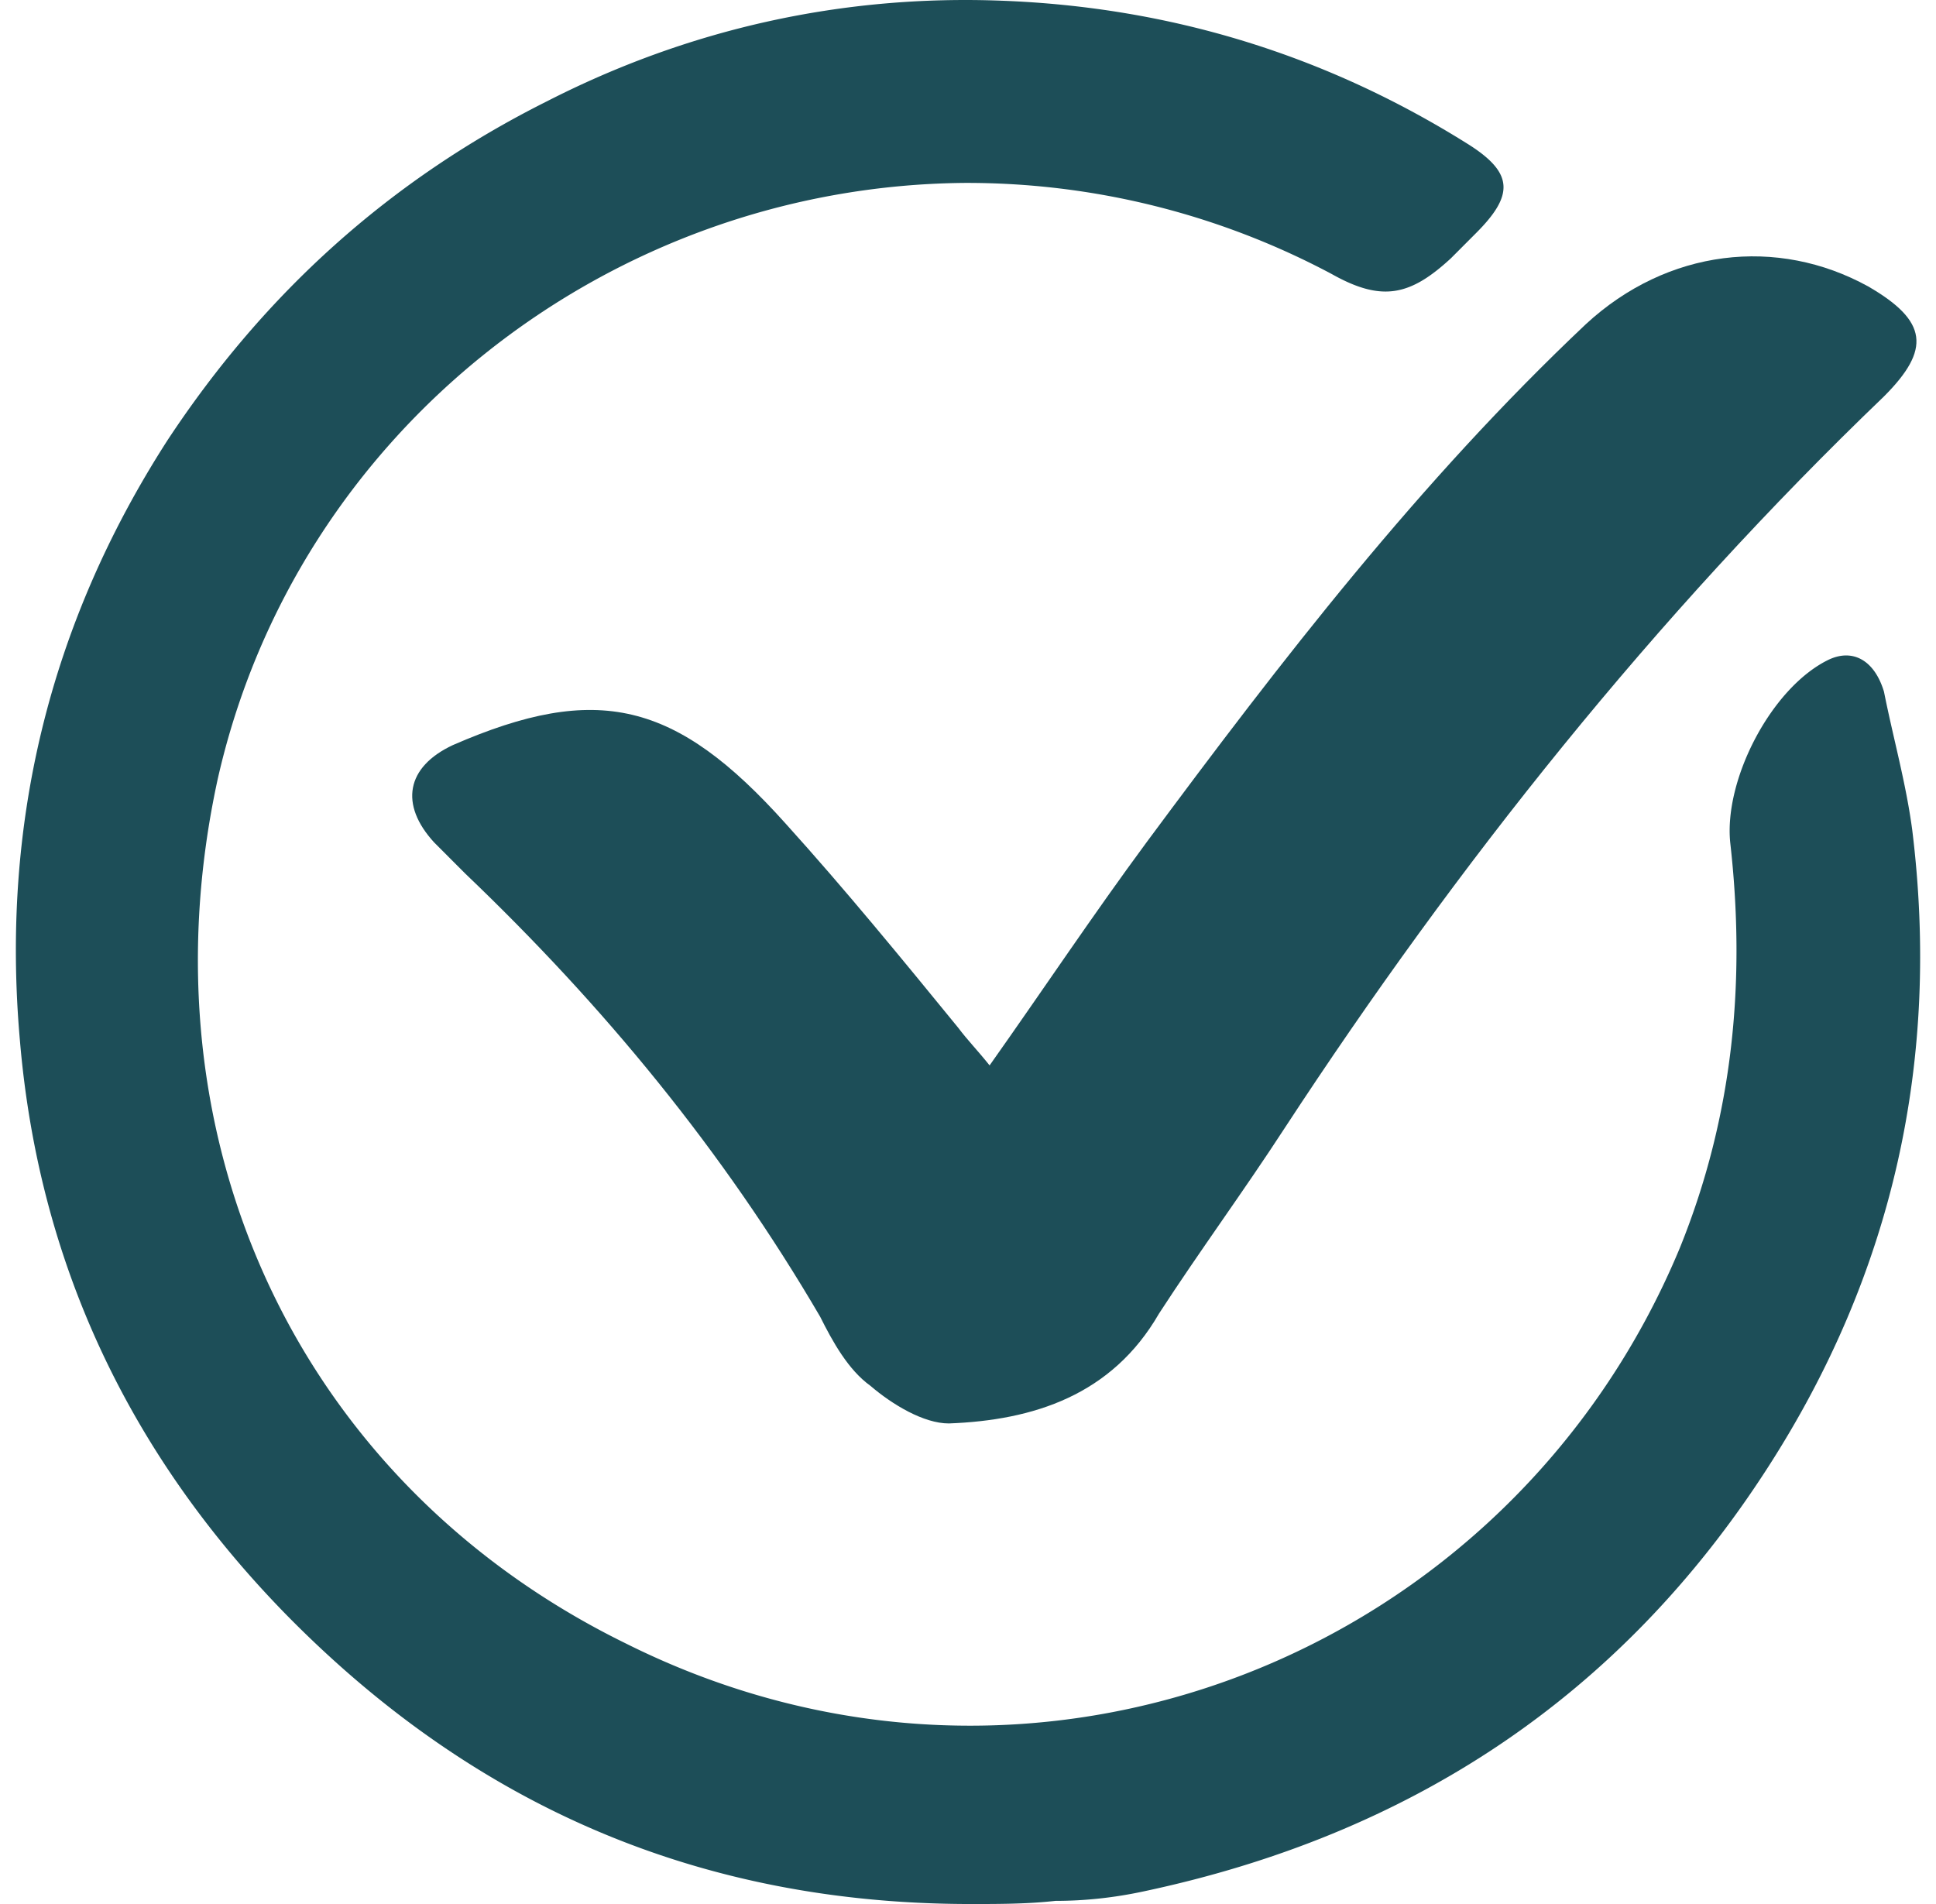 <svg xmlns="http://www.w3.org/2000/svg" fill="none" viewBox="0 0 61 60"><path fill="#1D4E58" d="M30.587 60c-8.504 0-15.623-3.068-21.556-9.105C4.087 45.847 1.22 39.81.627 32.783c-.594-6.73.89-13.065 4.647-18.904 3.065-4.652 7.02-8.215 11.964-10.689C21.688.914 26.533-.175 31.576.023c5.24.198 10.184 1.683 14.733 4.553 1.384.89 1.384 1.584.197 2.771l-.79.792c-1.286 1.187-2.176 1.385-3.758.495a24.426 24.426 0 0 0-11.569-2.87c-11.173.099-21.061 7.818-23.533 18.804-2.472 11.382 2.57 22.17 12.854 27.217 12.854 6.434 27.884.396 33.223-12.47 1.681-4.157 2.077-8.413 1.583-12.767-.198-1.98 1.285-4.85 3.065-5.741.79-.396 1.483 0 1.78.99.296 1.484.692 2.87.89 4.355.89 7.225-.594 13.955-4.549 20.091-4.647 7.225-11.272 11.58-19.677 13.361-.923.198-1.846.297-2.768.297-.89.099-1.78.099-2.67.099Z"/><path fill="#1D4E58" d="M31.18 33.574c1.681-2.376 3.263-4.751 4.944-7.028 4.252-5.74 8.602-11.381 13.843-16.33 2.57-2.375 6.032-2.771 8.9-1.188 1.878 1.089 1.977 1.98.494 3.464-7.219 6.928-13.448 14.747-18.886 23.061-1.286 1.98-2.67 3.86-3.956 5.84-1.483 2.572-3.955 3.364-6.624 3.463-.791 0-1.78-.594-2.472-1.188-.692-.495-1.187-1.385-1.582-2.177-3.066-5.245-6.823-9.798-11.174-13.955l-.989-.99c-1.087-1.187-.89-2.375.594-3.068 4.548-1.98 7.02-1.385 10.481 2.474 1.879 2.079 3.659 4.256 5.438 6.434.297.396.594.693.99 1.188Z"/></svg>